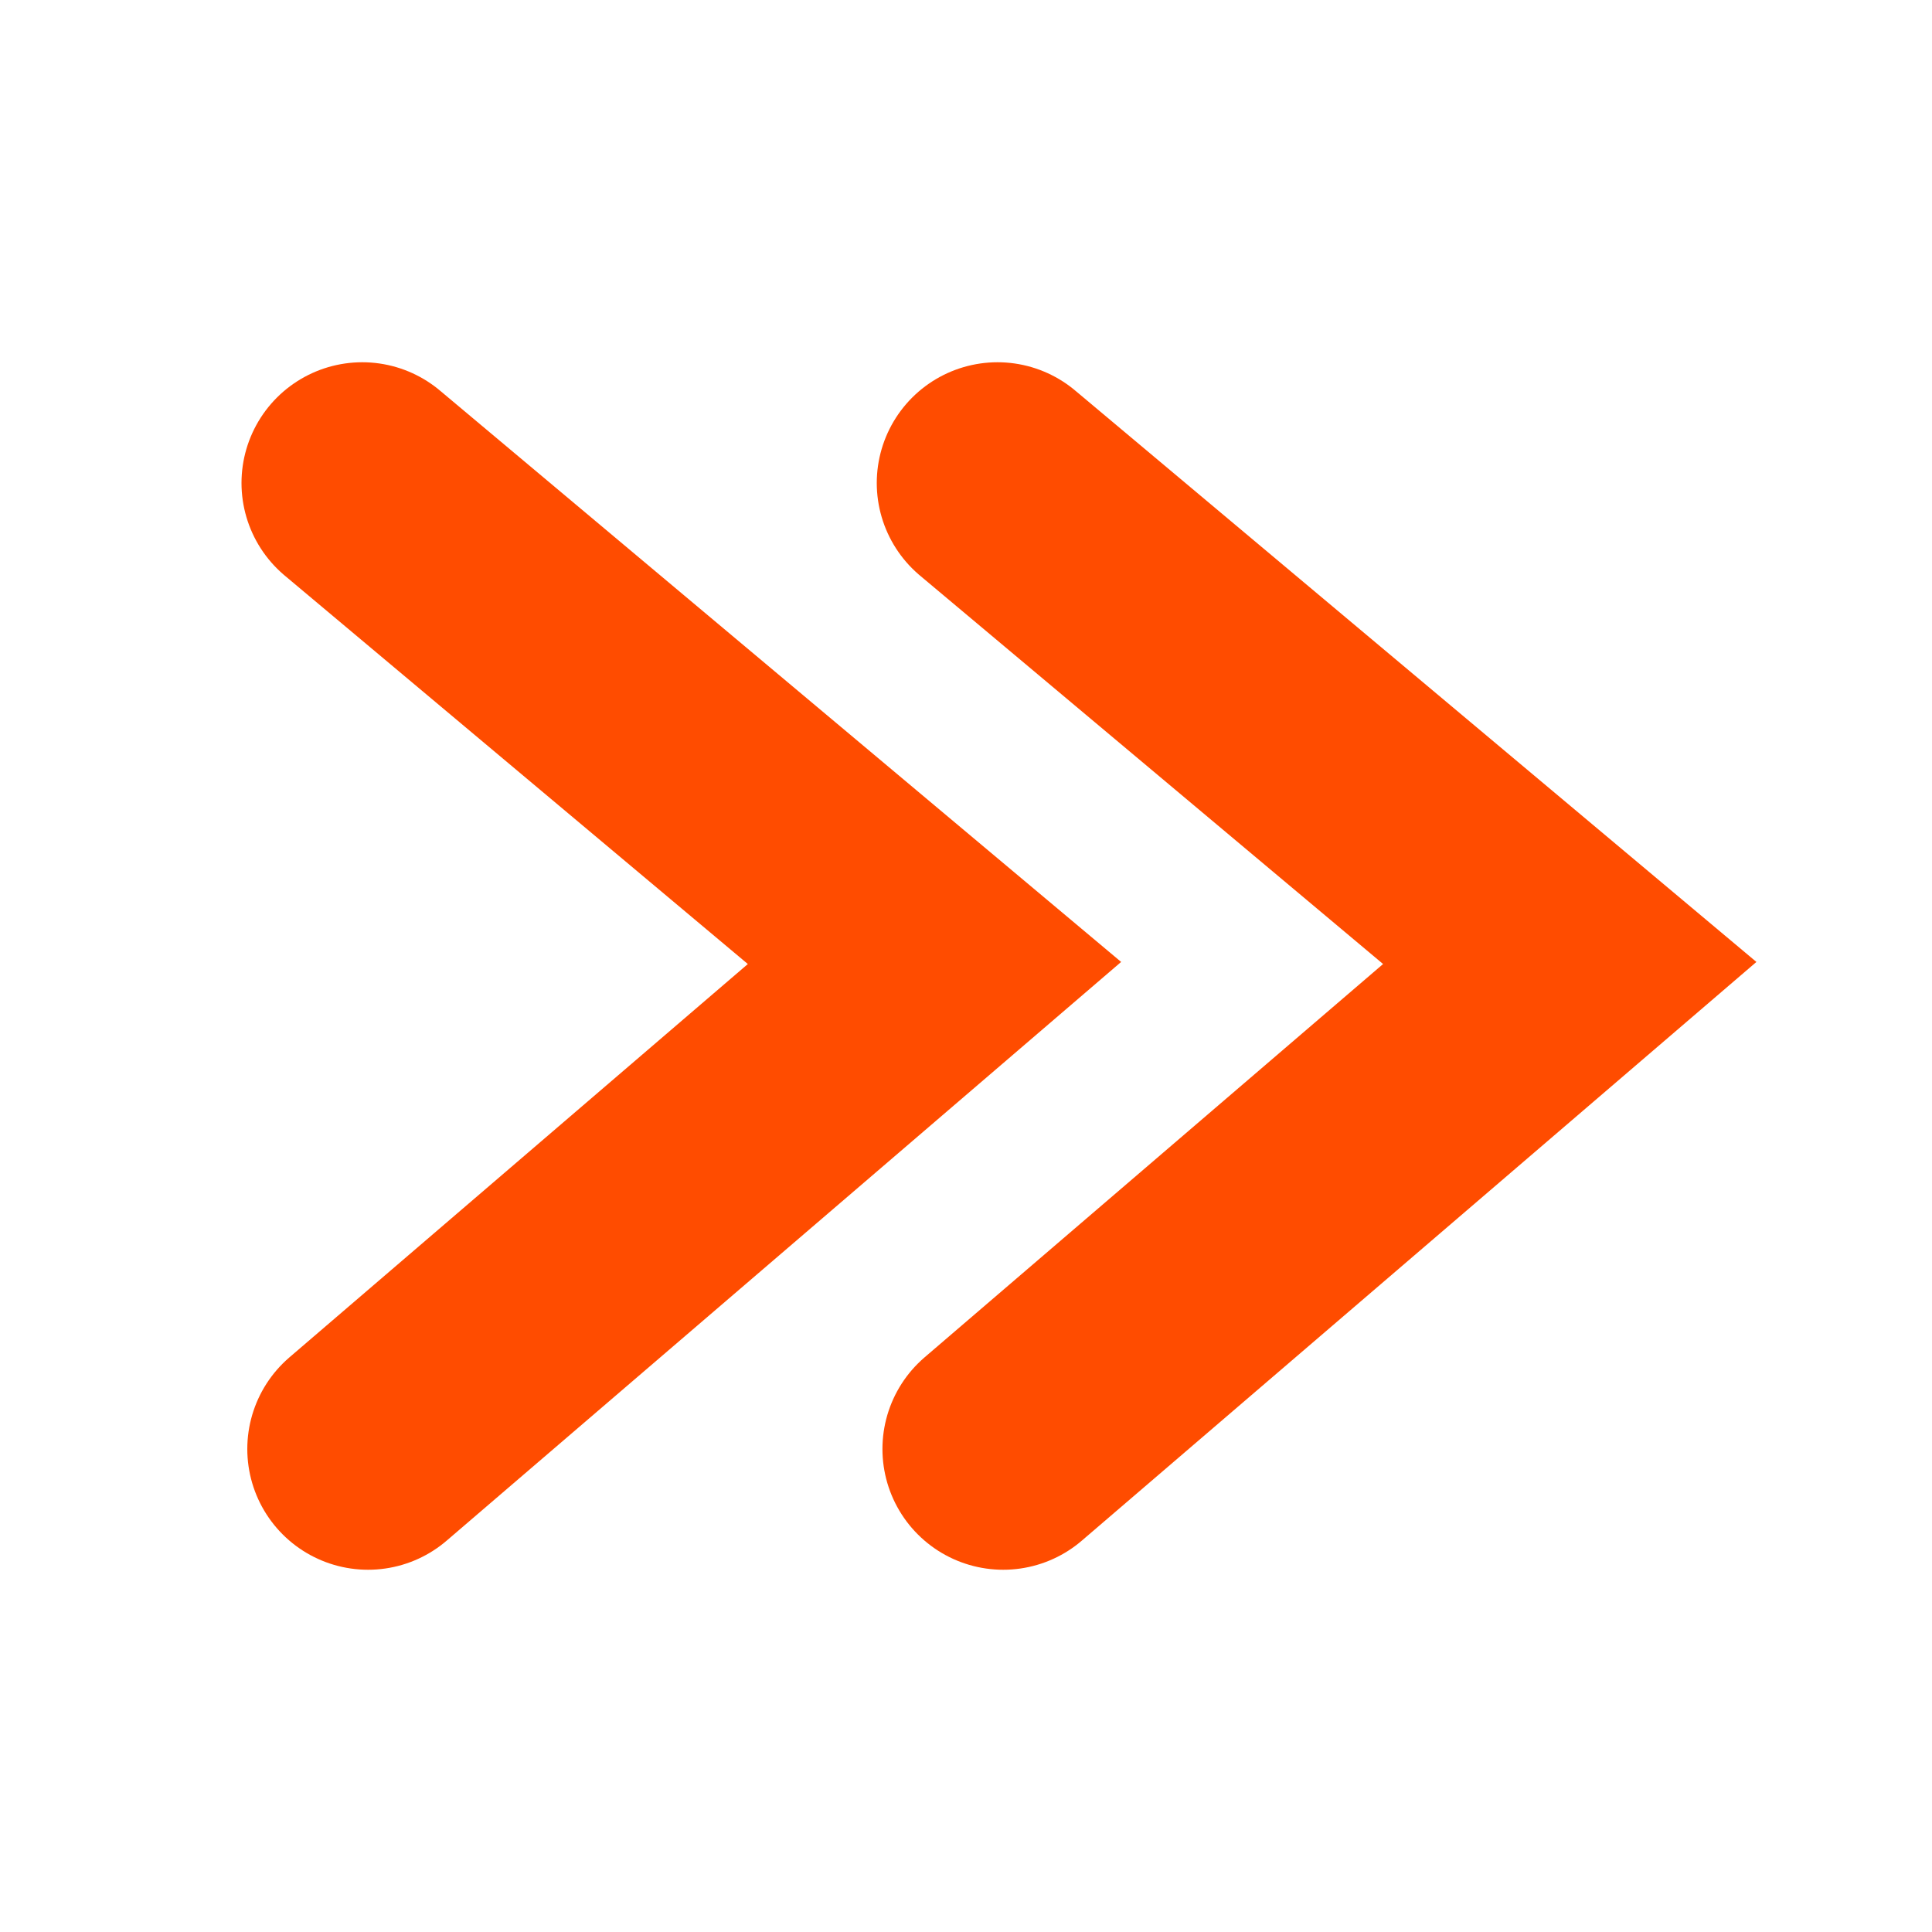 <svg width="16" height="16" viewBox="0 0 16 16" fill="none" xmlns="http://www.w3.org/2000/svg">
    <mask id="mask0_0_397" style="mask-type:alpha" maskUnits="userSpaceOnUse" x="0" y="0" width="16" height="16">
        <rect width="16" height="16" fill="#D9D9D9" />
    </mask>
    <g mask="url(#mask0_0_397)">
        <path d="M3 4L7.739 7.975L3.048 12M8.261 4L13 7.975L8.308 12" stroke="#FF4C00" stroke-width="2" stroke-linecap="round" />
    </g>
</svg>